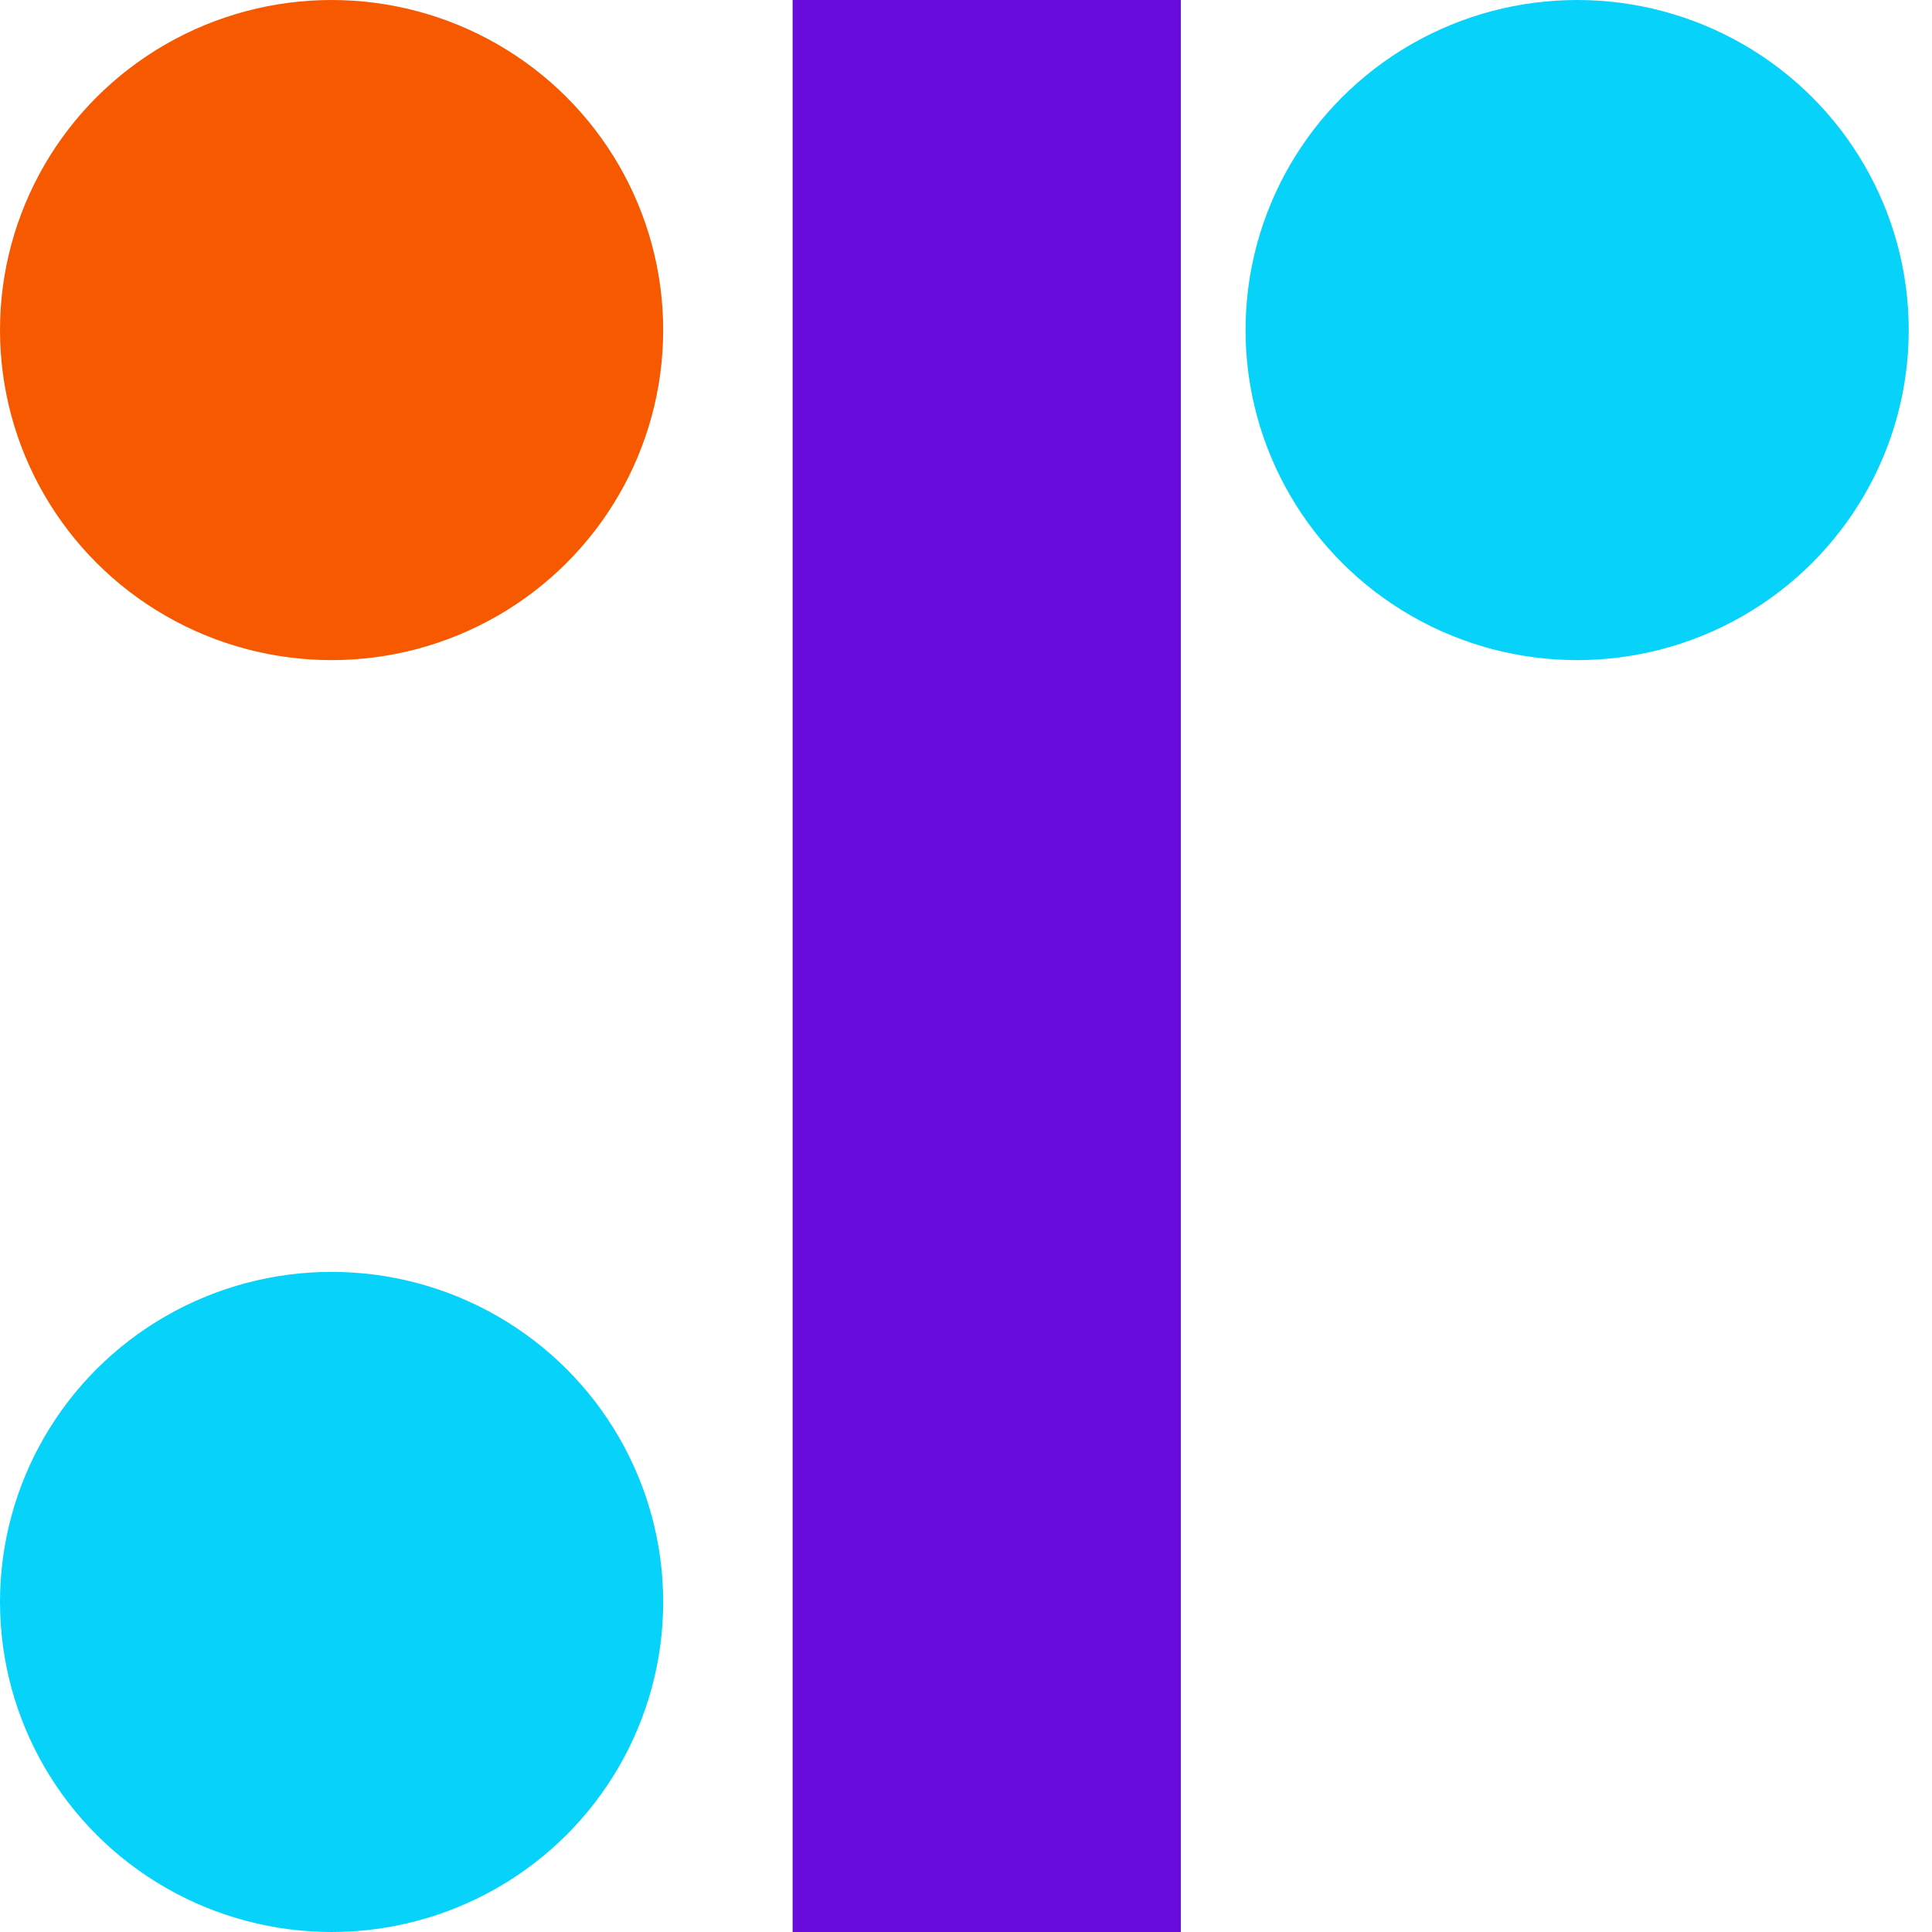 <svg width="49" height="49" viewBox="0 0 49 49" fill="none" xmlns="http://www.w3.org/2000/svg">
<rect x="20.102" width="9.846" height="49" fill="#670CDB"/>
<ellipse cx="40" cy="8.371" rx="8.41" ry="8.371" fill="#07D2F9"/>
<ellipse cx="8.41" cy="40.629" rx="8.41" ry="8.371" fill="#07D2F9"/>
<ellipse cx="8.41" cy="8.371" rx="8.41" ry="8.371" fill="#F75900"/>
</svg>
